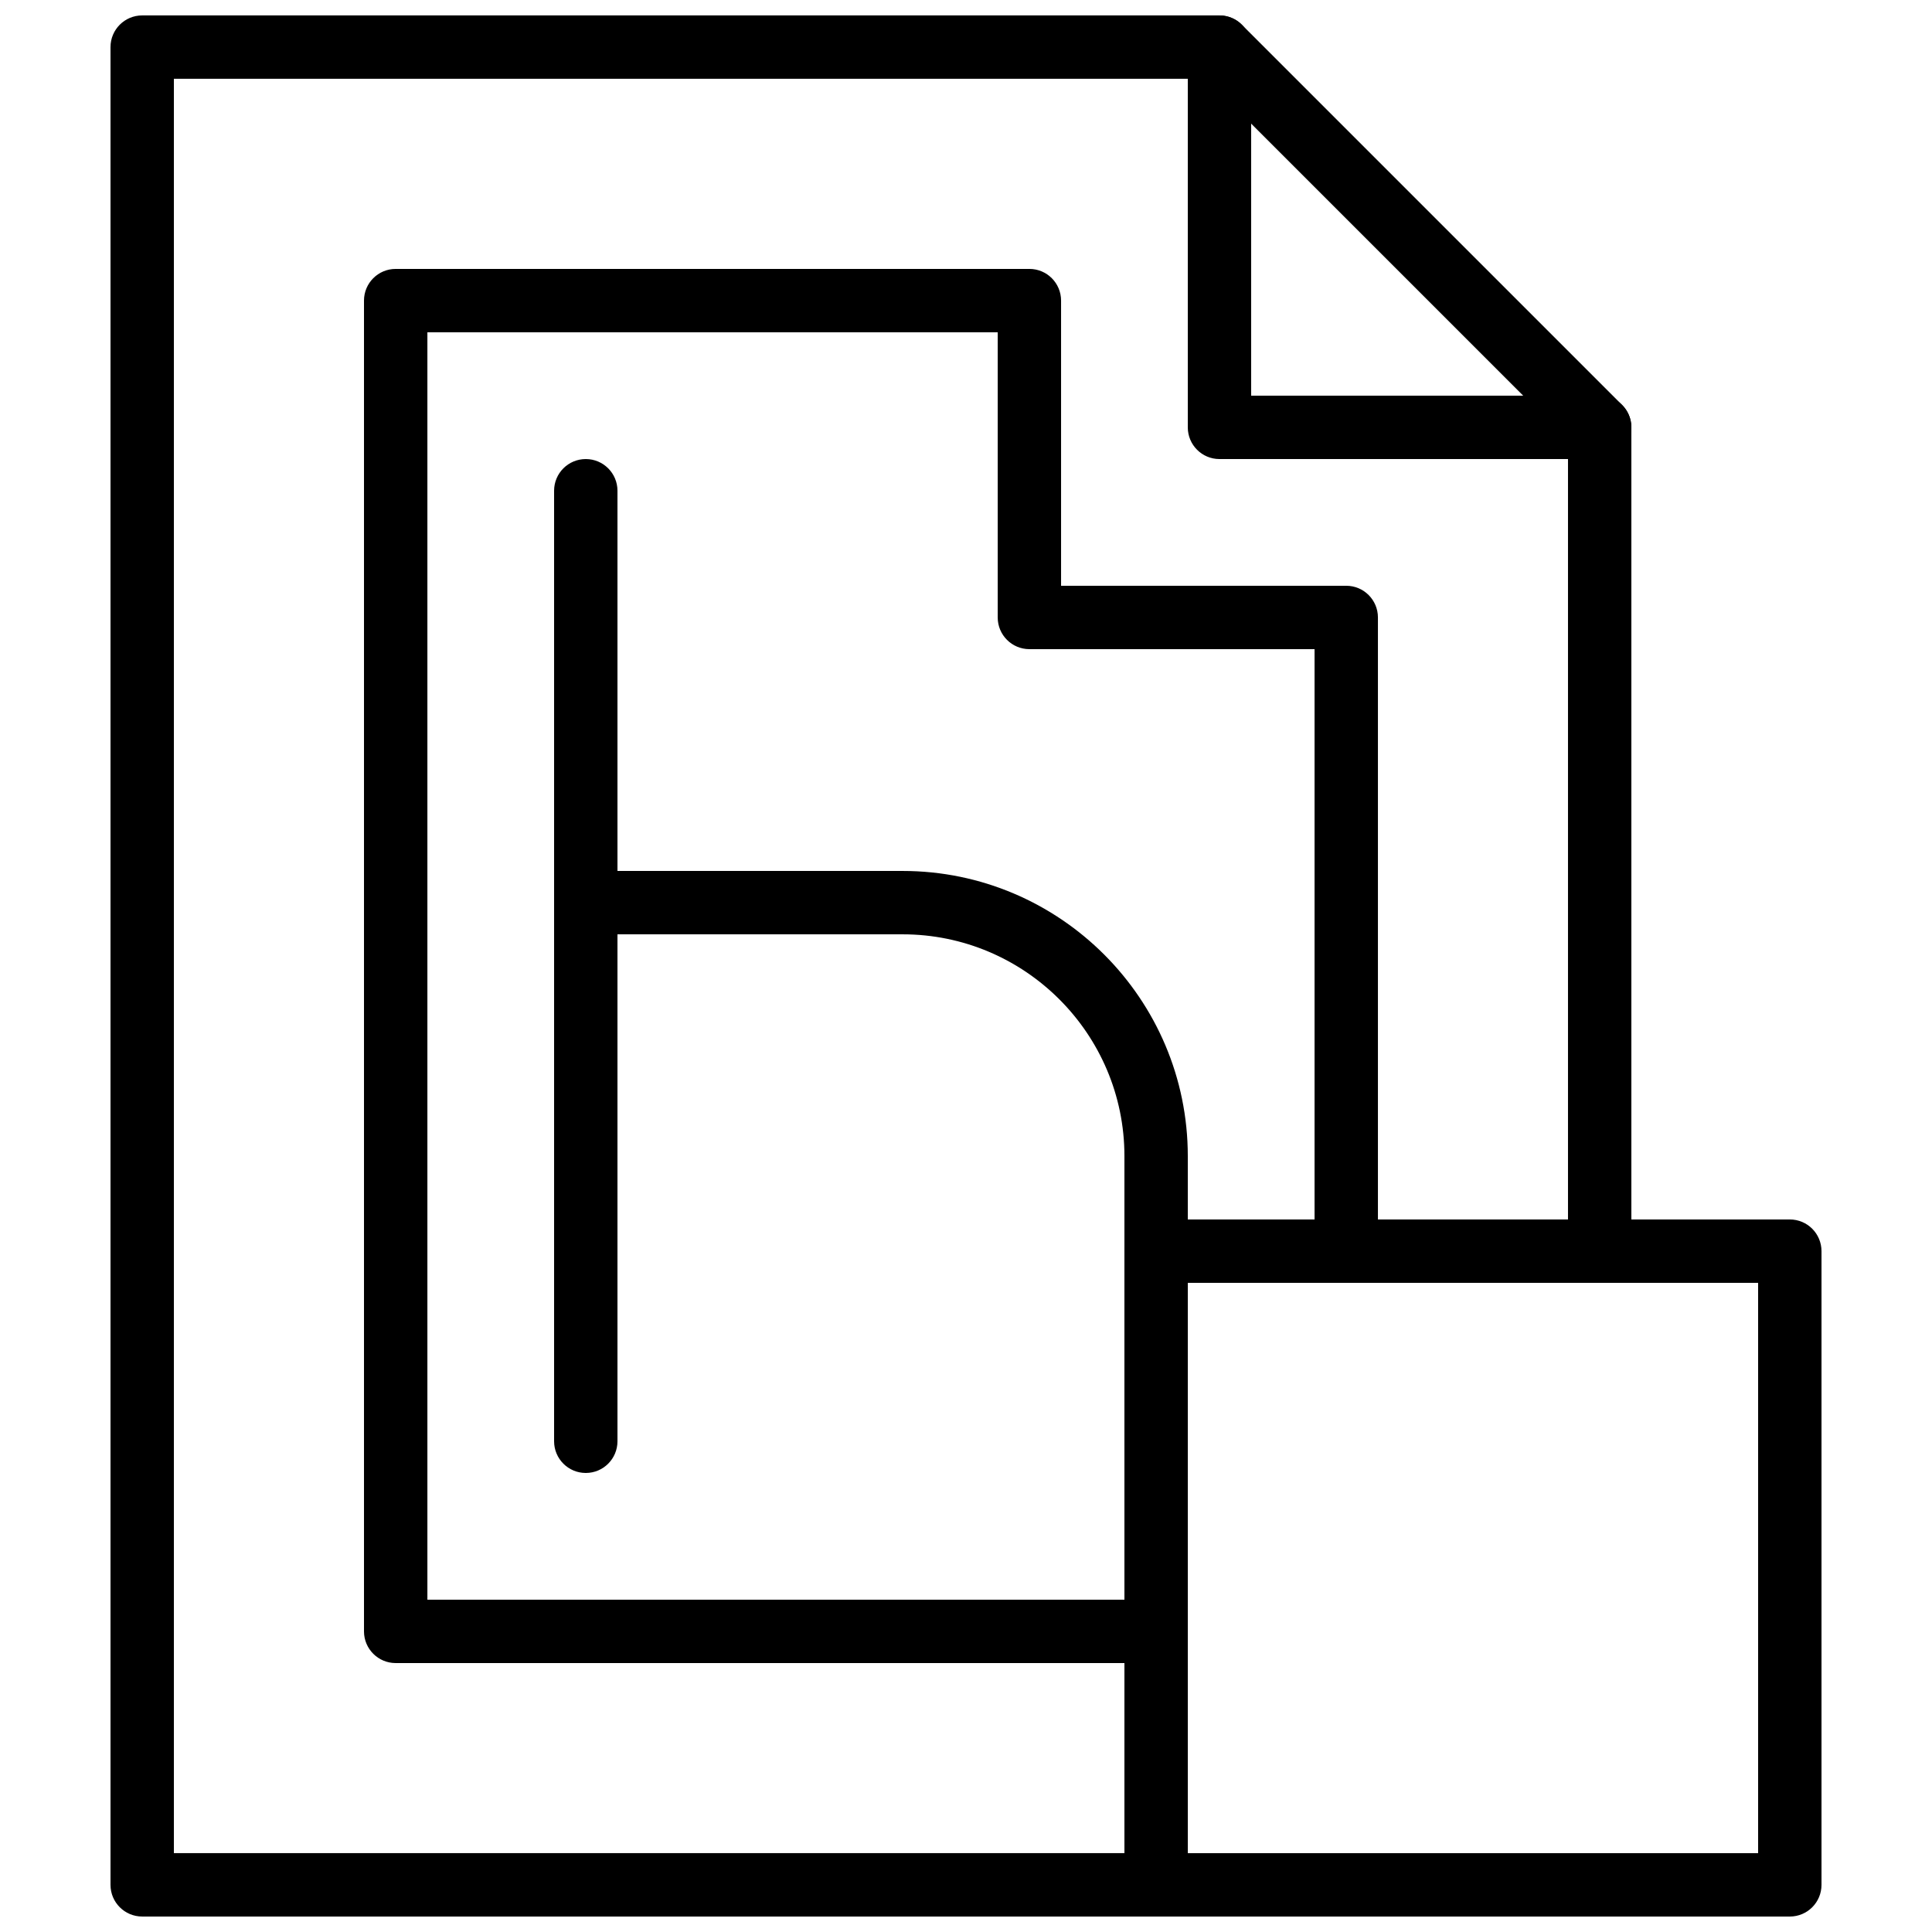 <?xml version="1.0" encoding="UTF-8"?>
<!-- Uploaded to: ICON Repo, www.iconrepo.com, Generator: ICON Repo Mixer Tools -->
<svg width="800px" height="800px" version="1.1" viewBox="144 144 512 512" xmlns="http://www.w3.org/2000/svg">
 <defs>
  <clipPath id="c">
   <path d="m458 148.09h119v117.91h-119z"/>
  </clipPath>
  <clipPath id="b">
   <path d="m441 467h186v184.9h-186z"/>
  </clipPath>
  <clipPath id="a">
   <path d="m173 148.09h303v503.81h-303z"/>
  </clipPath>
 </defs>
 <g clip-path="url(#c)">
  <path d="m475.57 248.86h72.094l-72.094-72.094zm92.363 16.793h-100.76c-4.641 0-8.395-3.762-8.395-8.395v-100.76c0-3.394 2.039-6.457 5.18-7.762 3.141-1.293 6.75-0.578 9.152 1.824l100.76 100.76c2.402 2.402 3.125 6.012 1.824 9.152-1.293 3.133-4.367 5.18-7.762 5.18z" fill-rule="evenodd"/>
 </g>
 <path d="m450.38 534.35c-4.644 0-8.395-3.762-8.395-8.398v-75.57c0-32.41-26.375-58.777-58.781-58.777h-83.965c-4.644 0-8.398-3.762-8.398-8.398 0-4.633 3.754-8.395 8.398-8.395h83.965c41.676 0 75.574 33.906 75.574 75.57v75.57c0 4.637-3.754 8.398-8.398 8.398" fill-rule="evenodd"/>
 <path d="m299.24 534.35c-4.644 0-8.398-3.762-8.398-8.398v-251.9c0-4.637 3.754-8.398 8.398-8.398 4.641 0 8.395 3.762 8.395 8.398v251.9c0 4.637-3.754 8.398-8.395 8.398" fill-rule="evenodd"/>
 <g clip-path="url(#b)">
  <path d="m458.78 635.11h151.14v-151.14h-151.14zm159.54 16.793h-167.94c-4.644 0-8.395-3.762-8.395-8.395v-167.94c0-4.637 3.75-8.398 8.395-8.398h167.94c4.644 0 8.395 3.762 8.395 8.398v167.94c0 4.633-3.75 8.395-8.395 8.395z" fill-rule="evenodd"/>
 </g>
 <path d="m567.93 483.96c-4.641 0-8.395-3.762-8.395-8.395v-218.32c0-4.637 3.754-8.398 8.395-8.398 4.644 0 8.398 3.762 8.398 8.398v218.32c0 4.633-3.754 8.395-8.398 8.395" fill-rule="evenodd"/>
 <g clip-path="url(#a)">
  <path d="m450.38 651.9h-268.7c-4.641 0-8.395-3.762-8.395-8.395v-487.02c0-4.637 3.754-8.398 8.395-8.398h285.49c4.644 0 8.398 3.762 8.398 8.398 0 4.633-3.754 8.395-8.398 8.395h-277.09v470.22h260.3c4.644 0 8.398 3.762 8.398 8.398 0 4.633-3.754 8.395-8.398 8.395" fill-rule="evenodd"/>
 </g>
 <path d="m450.38 584.73h-201.52c-4.644 0-8.398-3.762-8.398-8.398v-352.67c0-4.633 3.754-8.395 8.398-8.395h167.94c4.644 0 8.395 3.762 8.395 8.395v75.574h75.574c4.641 0 8.395 3.762 8.395 8.395v167.94c0 4.633-3.754 8.395-8.395 8.395-4.644 0-8.398-3.762-8.398-8.395v-159.54h-75.57c-4.644 0-8.398-3.762-8.398-8.398v-75.57h-151.14v335.87h193.12c4.644 0 8.398 3.762 8.398 8.398s-3.754 8.398-8.398 8.398" fill-rule="evenodd"/>
</svg>